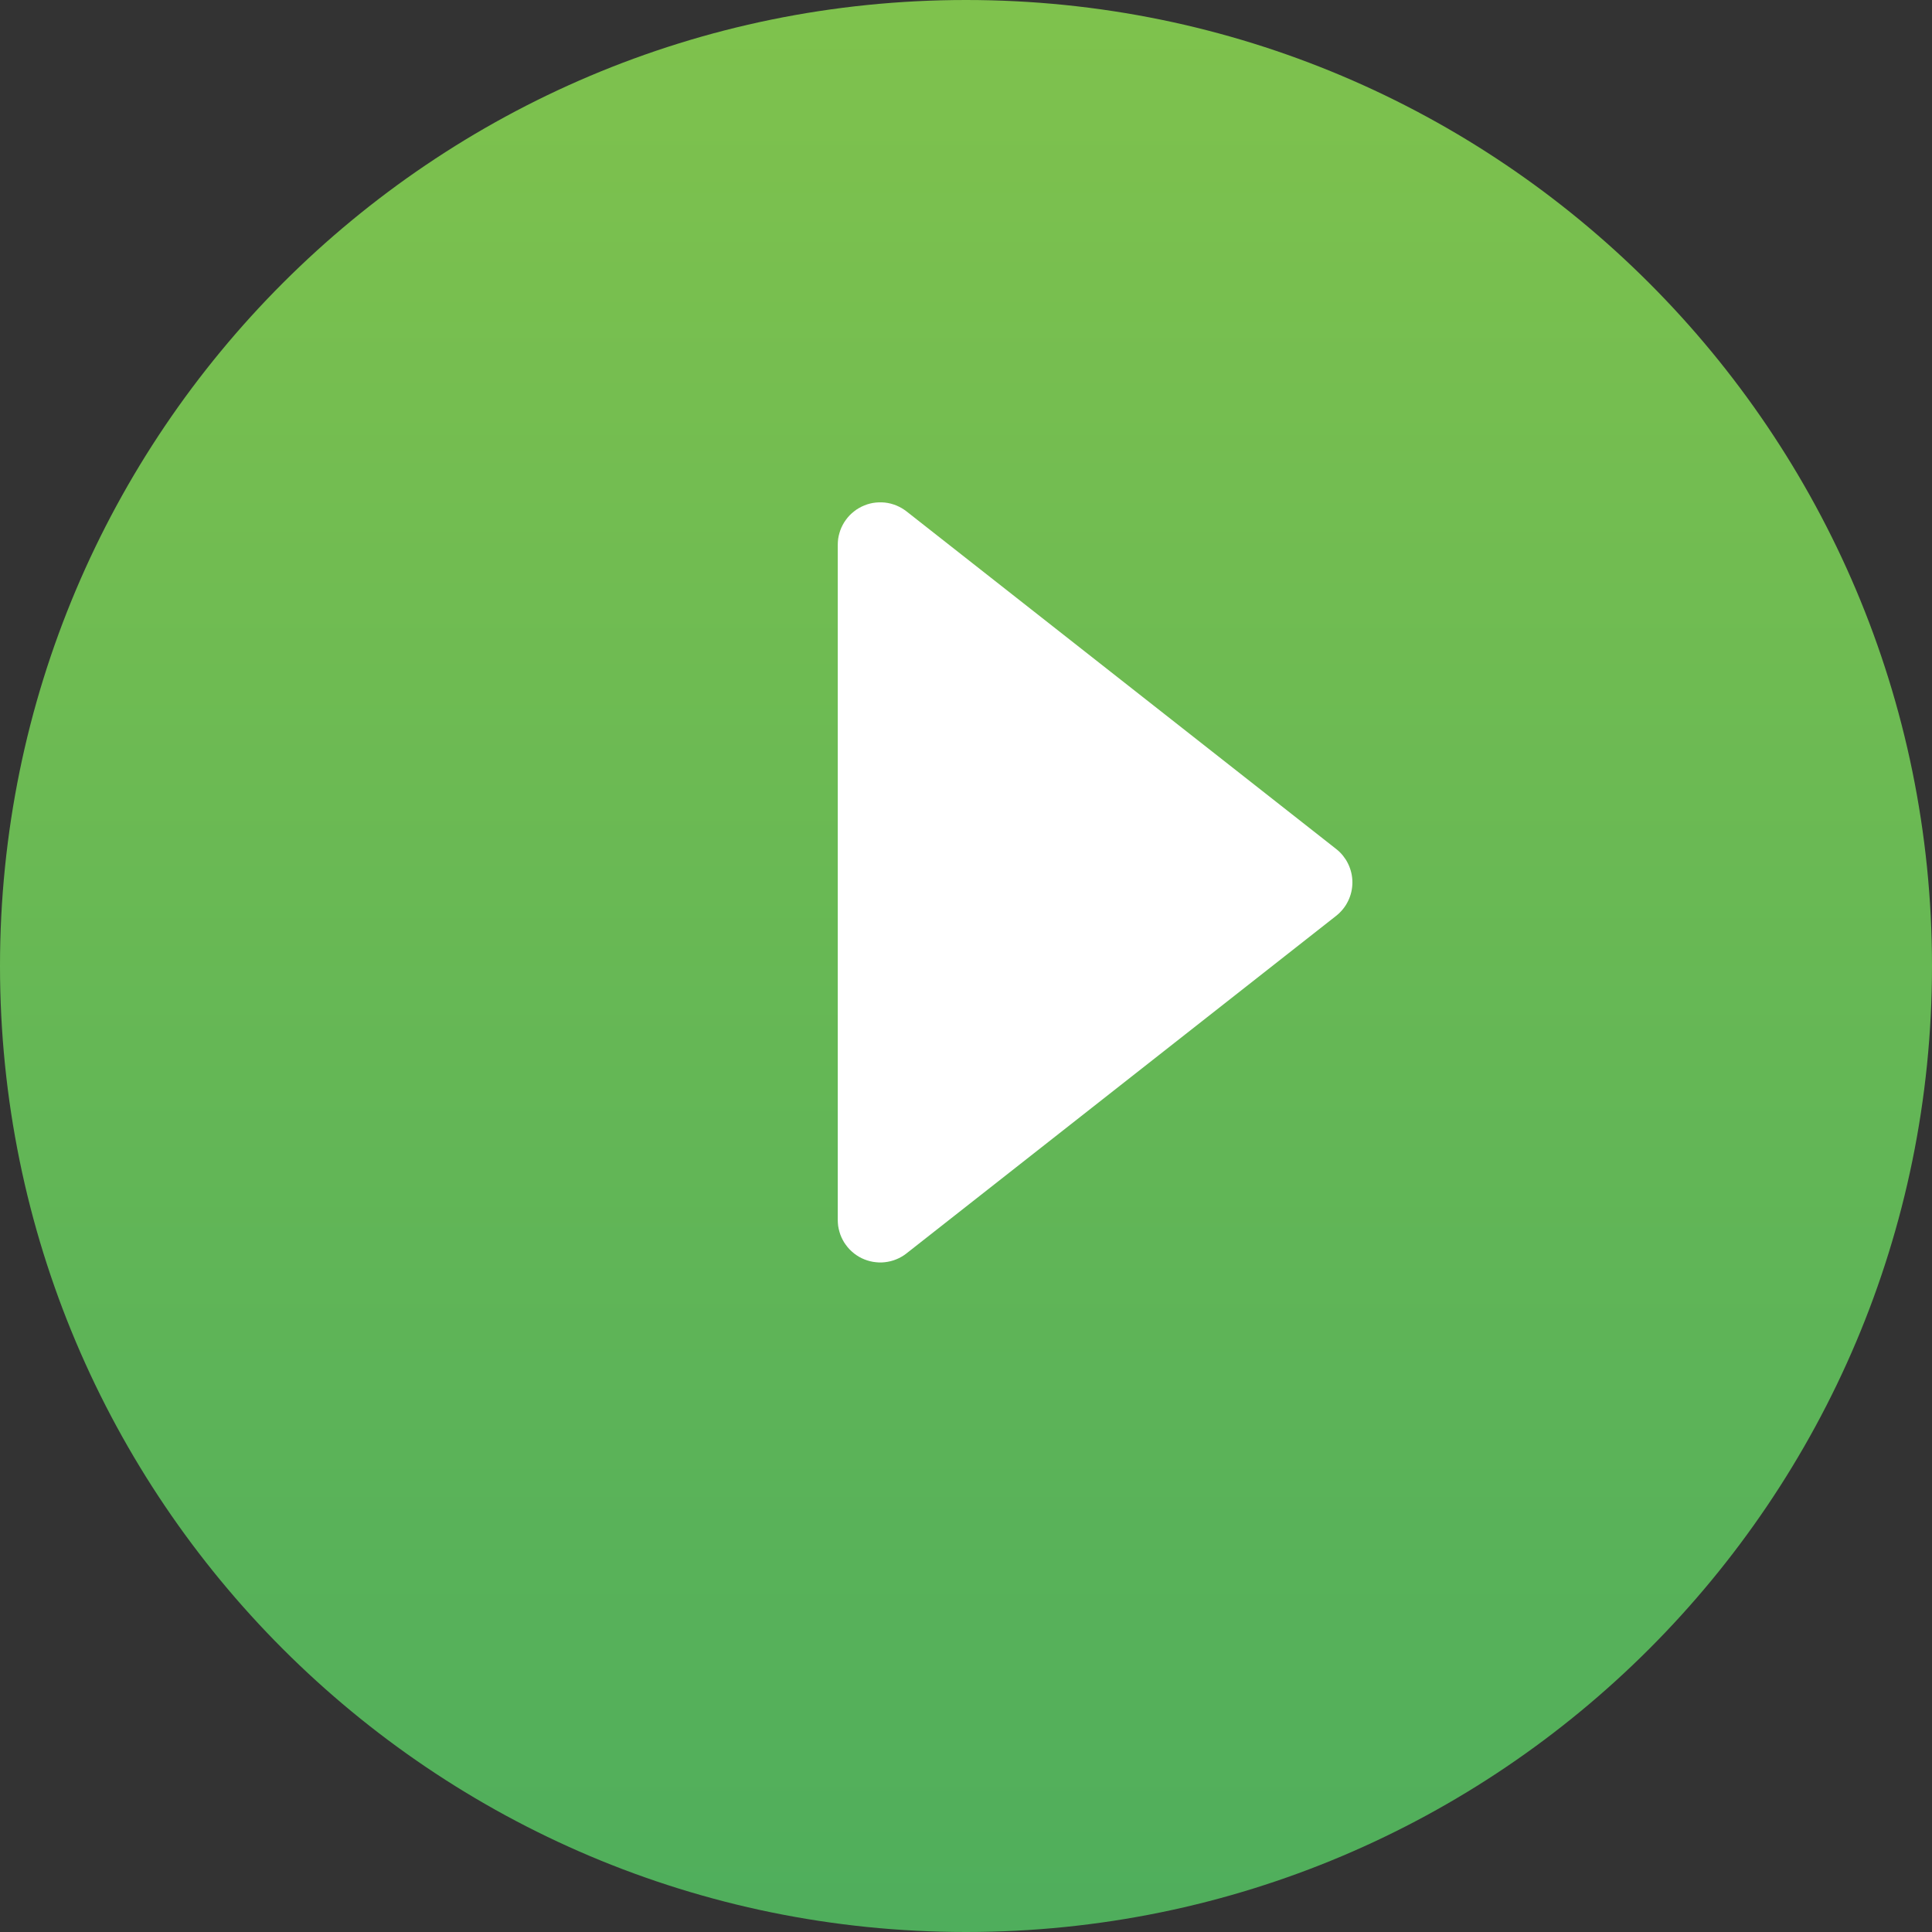 <?xml version="1.0" encoding="UTF-8"?>
<svg xmlns="http://www.w3.org/2000/svg" width="50" height="50" viewBox="0 0 50 50" fill="none">
  <rect x="0" y="0" width="50" height="50" fill="#333333" stroke="none"/>
  <defs>
    <linearGradient id="gradient_1" gradientUnits="userSpaceOnUse" x1="25" y1="0" x2="25" y2="50">
      <stop offset="0" stop-color="#7FC24D"></stop>
      <stop offset="1" stop-color="#4FAE5C"></stop>
    </linearGradient>
  </defs>
  <g id="icon play">
    <path id="Oval Copy" d="M25 50C38.807 50 50 38.807 50 25C50 11.193 38.807 0 25 0C11.193 0 0 11.193 0 25C0 38.807 11.193 50 25 50Z" fill="url(#gradient_1)" fill-rule="evenodd"></path>
    <path id="Triangle" d="M10.702 0.421L19.437 11.539Q19.461 11.569 19.483 11.601Q19.504 11.633 19.523 11.666Q19.543 11.699 19.56 11.734Q19.577 11.768 19.591 11.804Q19.606 11.839 19.618 11.876Q19.63 11.913 19.639 11.95Q19.648 11.987 19.655 12.025Q19.662 12.063 19.666 12.101Q19.67 12.14 19.672 12.178Q19.673 12.216 19.672 12.255Q19.671 12.293 19.666 12.332Q19.663 12.37 19.656 12.408Q19.649 12.446 19.64 12.483Q19.631 12.521 19.619 12.557Q19.607 12.594 19.593 12.629Q19.578 12.665 19.562 12.7Q19.545 12.734 19.526 12.768Q19.506 12.801 19.485 12.833Q19.463 12.865 19.44 12.895Q19.416 12.926 19.39 12.954Q19.365 12.983 19.337 13.01Q19.309 13.036 19.28 13.061Q19.25 13.086 19.219 13.108Q19.188 13.131 19.156 13.152Q19.123 13.172 19.089 13.19Q19.055 13.208 19.02 13.224Q18.985 13.239 18.949 13.253Q18.913 13.266 18.875 13.276Q18.838 13.287 18.801 13.295Q18.763 13.303 18.725 13.309Q18.687 13.314 18.649 13.316Q18.61 13.319 18.572 13.319L1.101 13.319Q1.062 13.319 1.024 13.316Q0.985 13.314 0.947 13.309Q0.909 13.303 0.871 13.295Q0.834 13.287 0.797 13.276Q0.76 13.266 0.724 13.253Q0.688 13.239 0.652 13.224Q0.617 13.208 0.583 13.19Q0.549 13.172 0.517 13.152Q0.484 13.131 0.453 13.108Q0.422 13.086 0.392 13.061Q0.363 13.036 0.335 13.01Q0.308 12.983 0.282 12.954Q0.256 12.926 0.233 12.895Q0.209 12.865 0.187 12.833Q0.166 12.801 0.147 12.768Q0.128 12.734 0.111 12.7Q0.094 12.665 0.08 12.629Q0.065 12.594 0.053 12.557Q0.042 12.521 0.032 12.483Q0.023 12.446 0.016 12.408Q0.01 12.37 0.006 12.332Q0.002 12.293 0.001 12.255Q-0.001 12.216 0.001 12.178Q0.002 12.14 0.006 12.101Q0.01 12.063 0.017 12.025Q0.024 11.987 0.033 11.95Q0.043 11.913 0.055 11.876Q0.067 11.839 0.081 11.804Q0.096 11.768 0.113 11.734Q0.13 11.699 0.149 11.666Q0.168 11.633 0.19 11.601Q0.211 11.569 0.235 11.539L8.971 0.421Q9.009 0.372 9.053 0.327Q9.097 0.283 9.145 0.244Q9.194 0.205 9.246 0.171Q9.299 0.138 9.355 0.111Q9.411 0.083 9.47 0.063Q9.529 0.042 9.589 0.028Q9.65 0.014 9.712 0.007Q9.774 -5.66244e-07 9.836 -5.66244e-07Q9.898 -5.66244e-07 9.96 0.007Q10.022 0.014 10.083 0.028Q10.144 0.042 10.203 0.063Q10.261 0.083 10.317 0.111Q10.373 0.138 10.426 0.171Q10.479 0.205 10.527 0.244Q10.575 0.283 10.619 0.327Q10.663 0.372 10.702 0.421Z" fill="#FFFFFF" fill-rule="evenodd" transform="matrix(0 1 -1 0 35 13)"></path>
  </g>
</svg>
